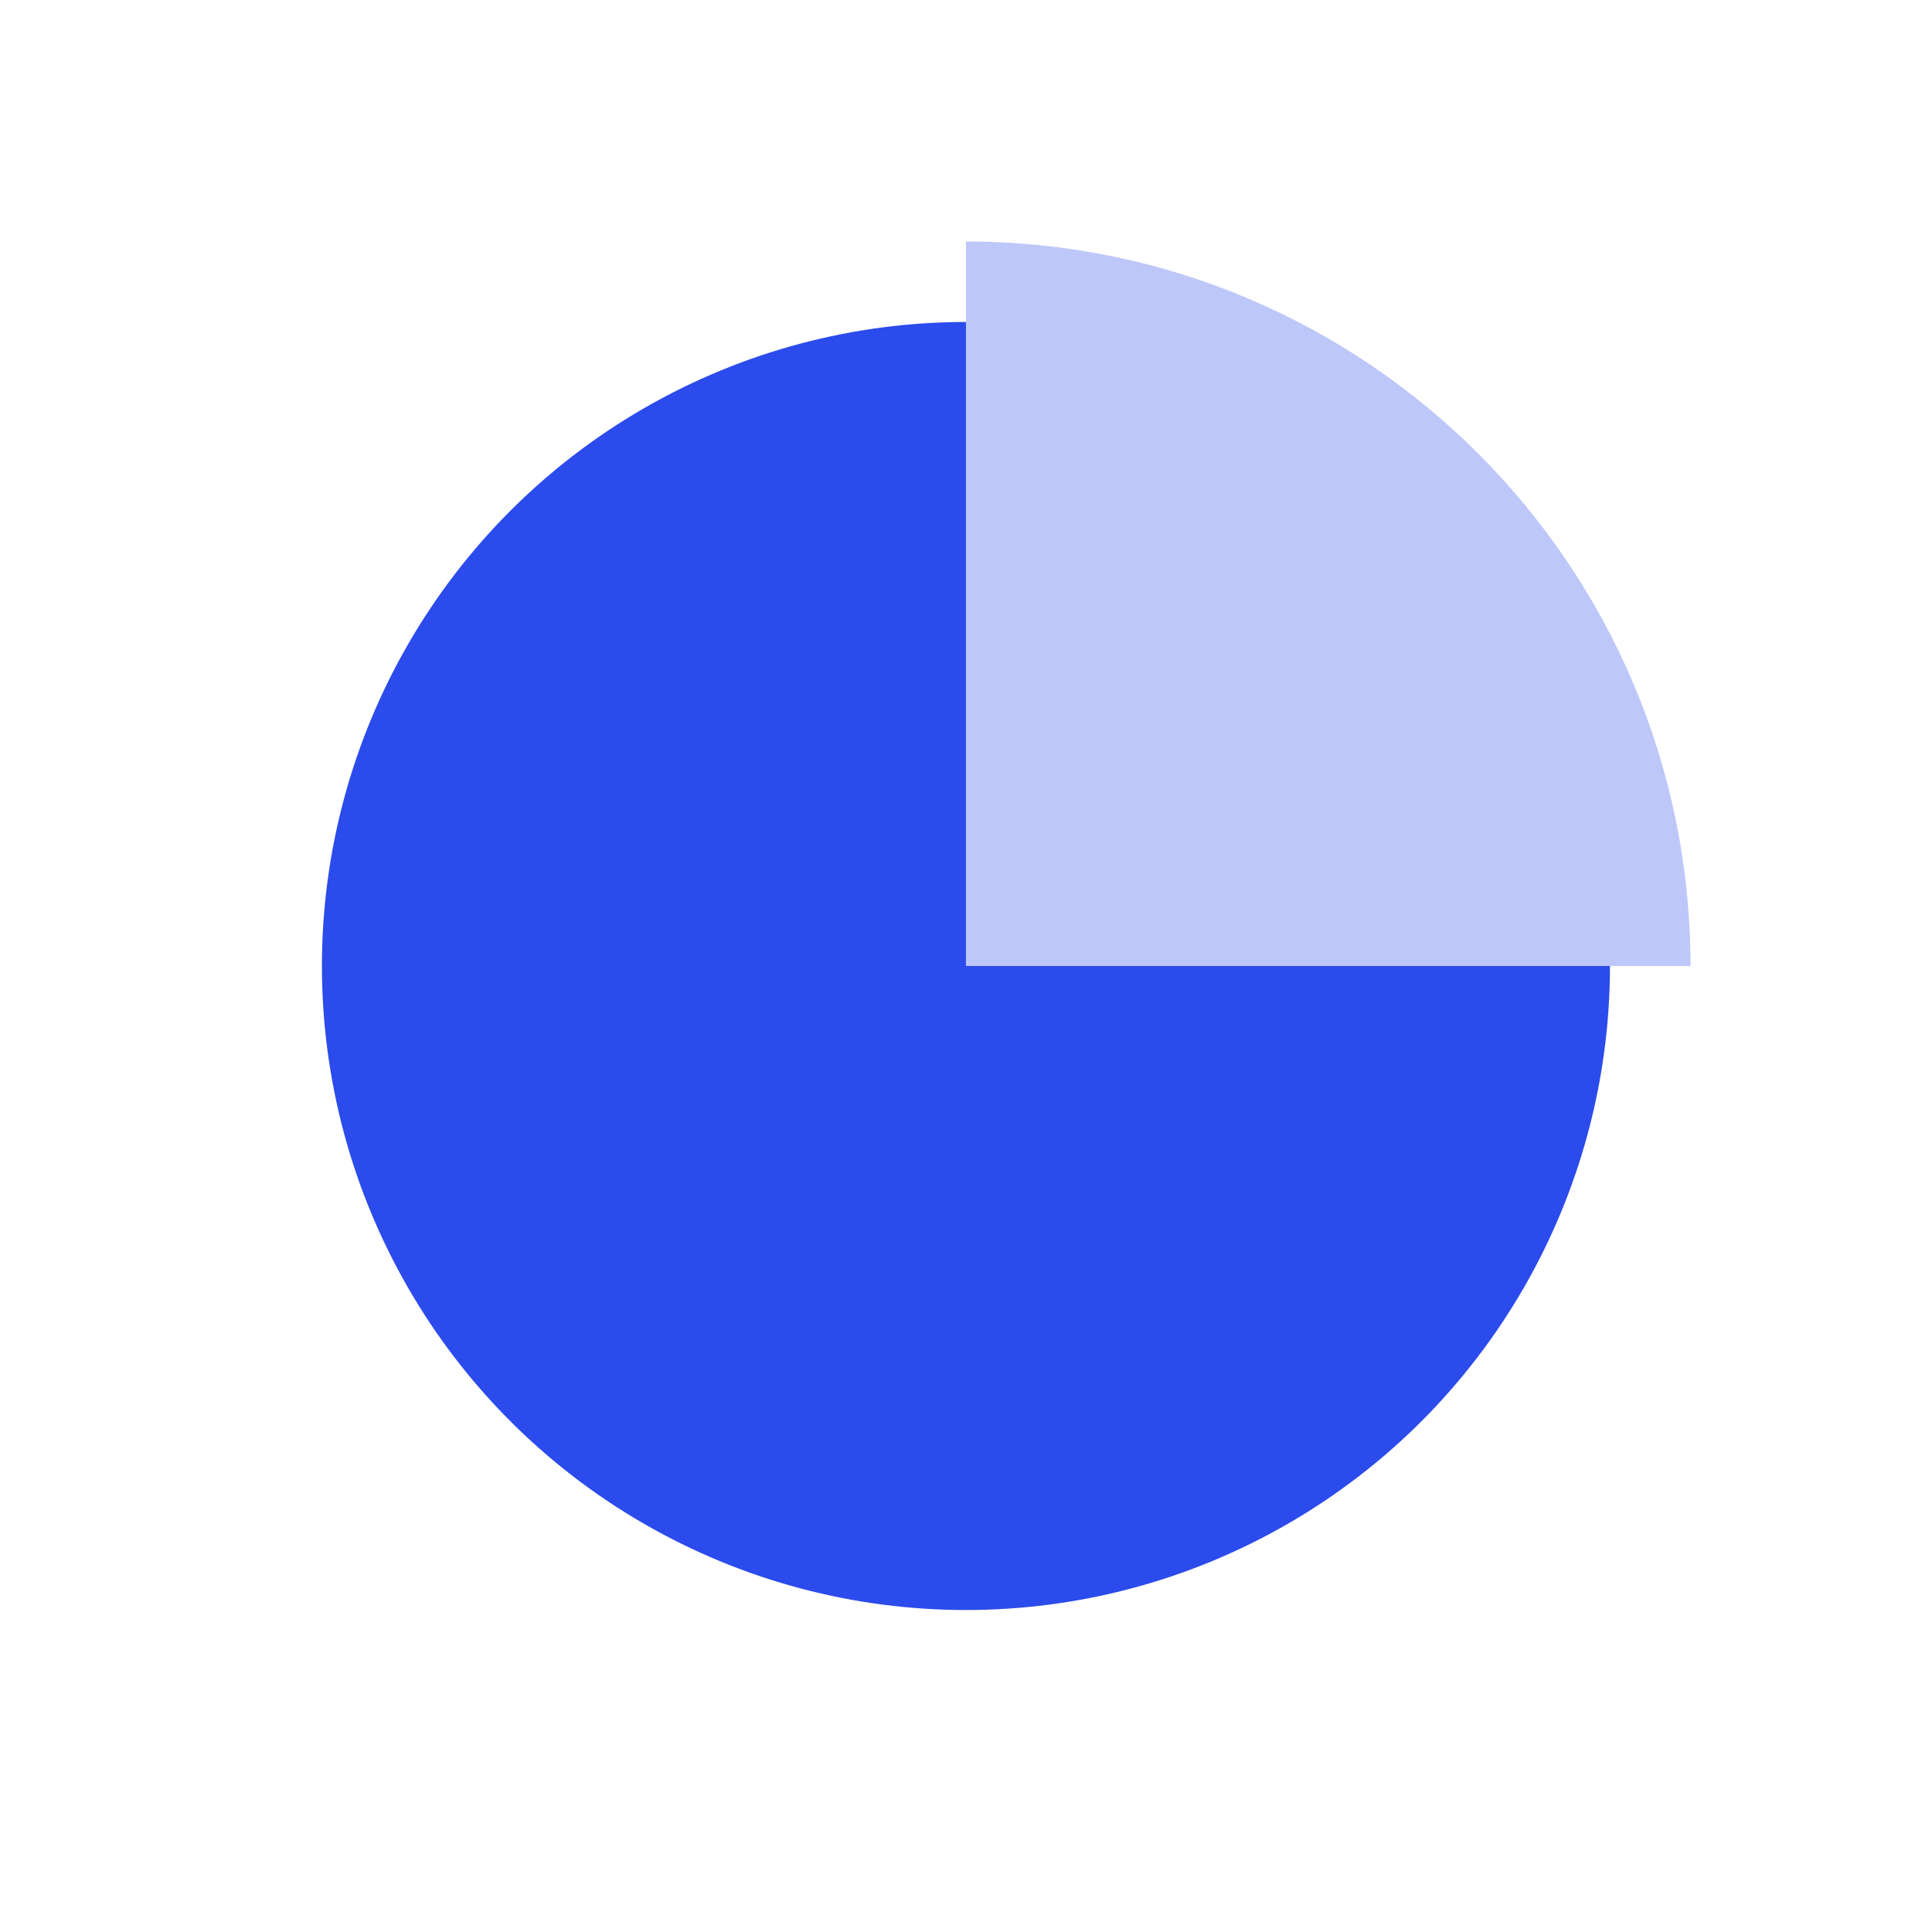 <svg width="32" height="32" viewBox="0 0 32 32" fill="none" xmlns="http://www.w3.org/2000/svg">
<circle cx="15.999" cy="16" r="10.667" fill="#2B4BEC"/>
<path fill-rule="evenodd" clip-rule="evenodd" d="M15.999 16L28 16C28 15.998 28 15.997 28 15.995C27.997 9.37 22.625 4 15.999 4V16Z" fill="#BDC7F9"/>
</svg>
